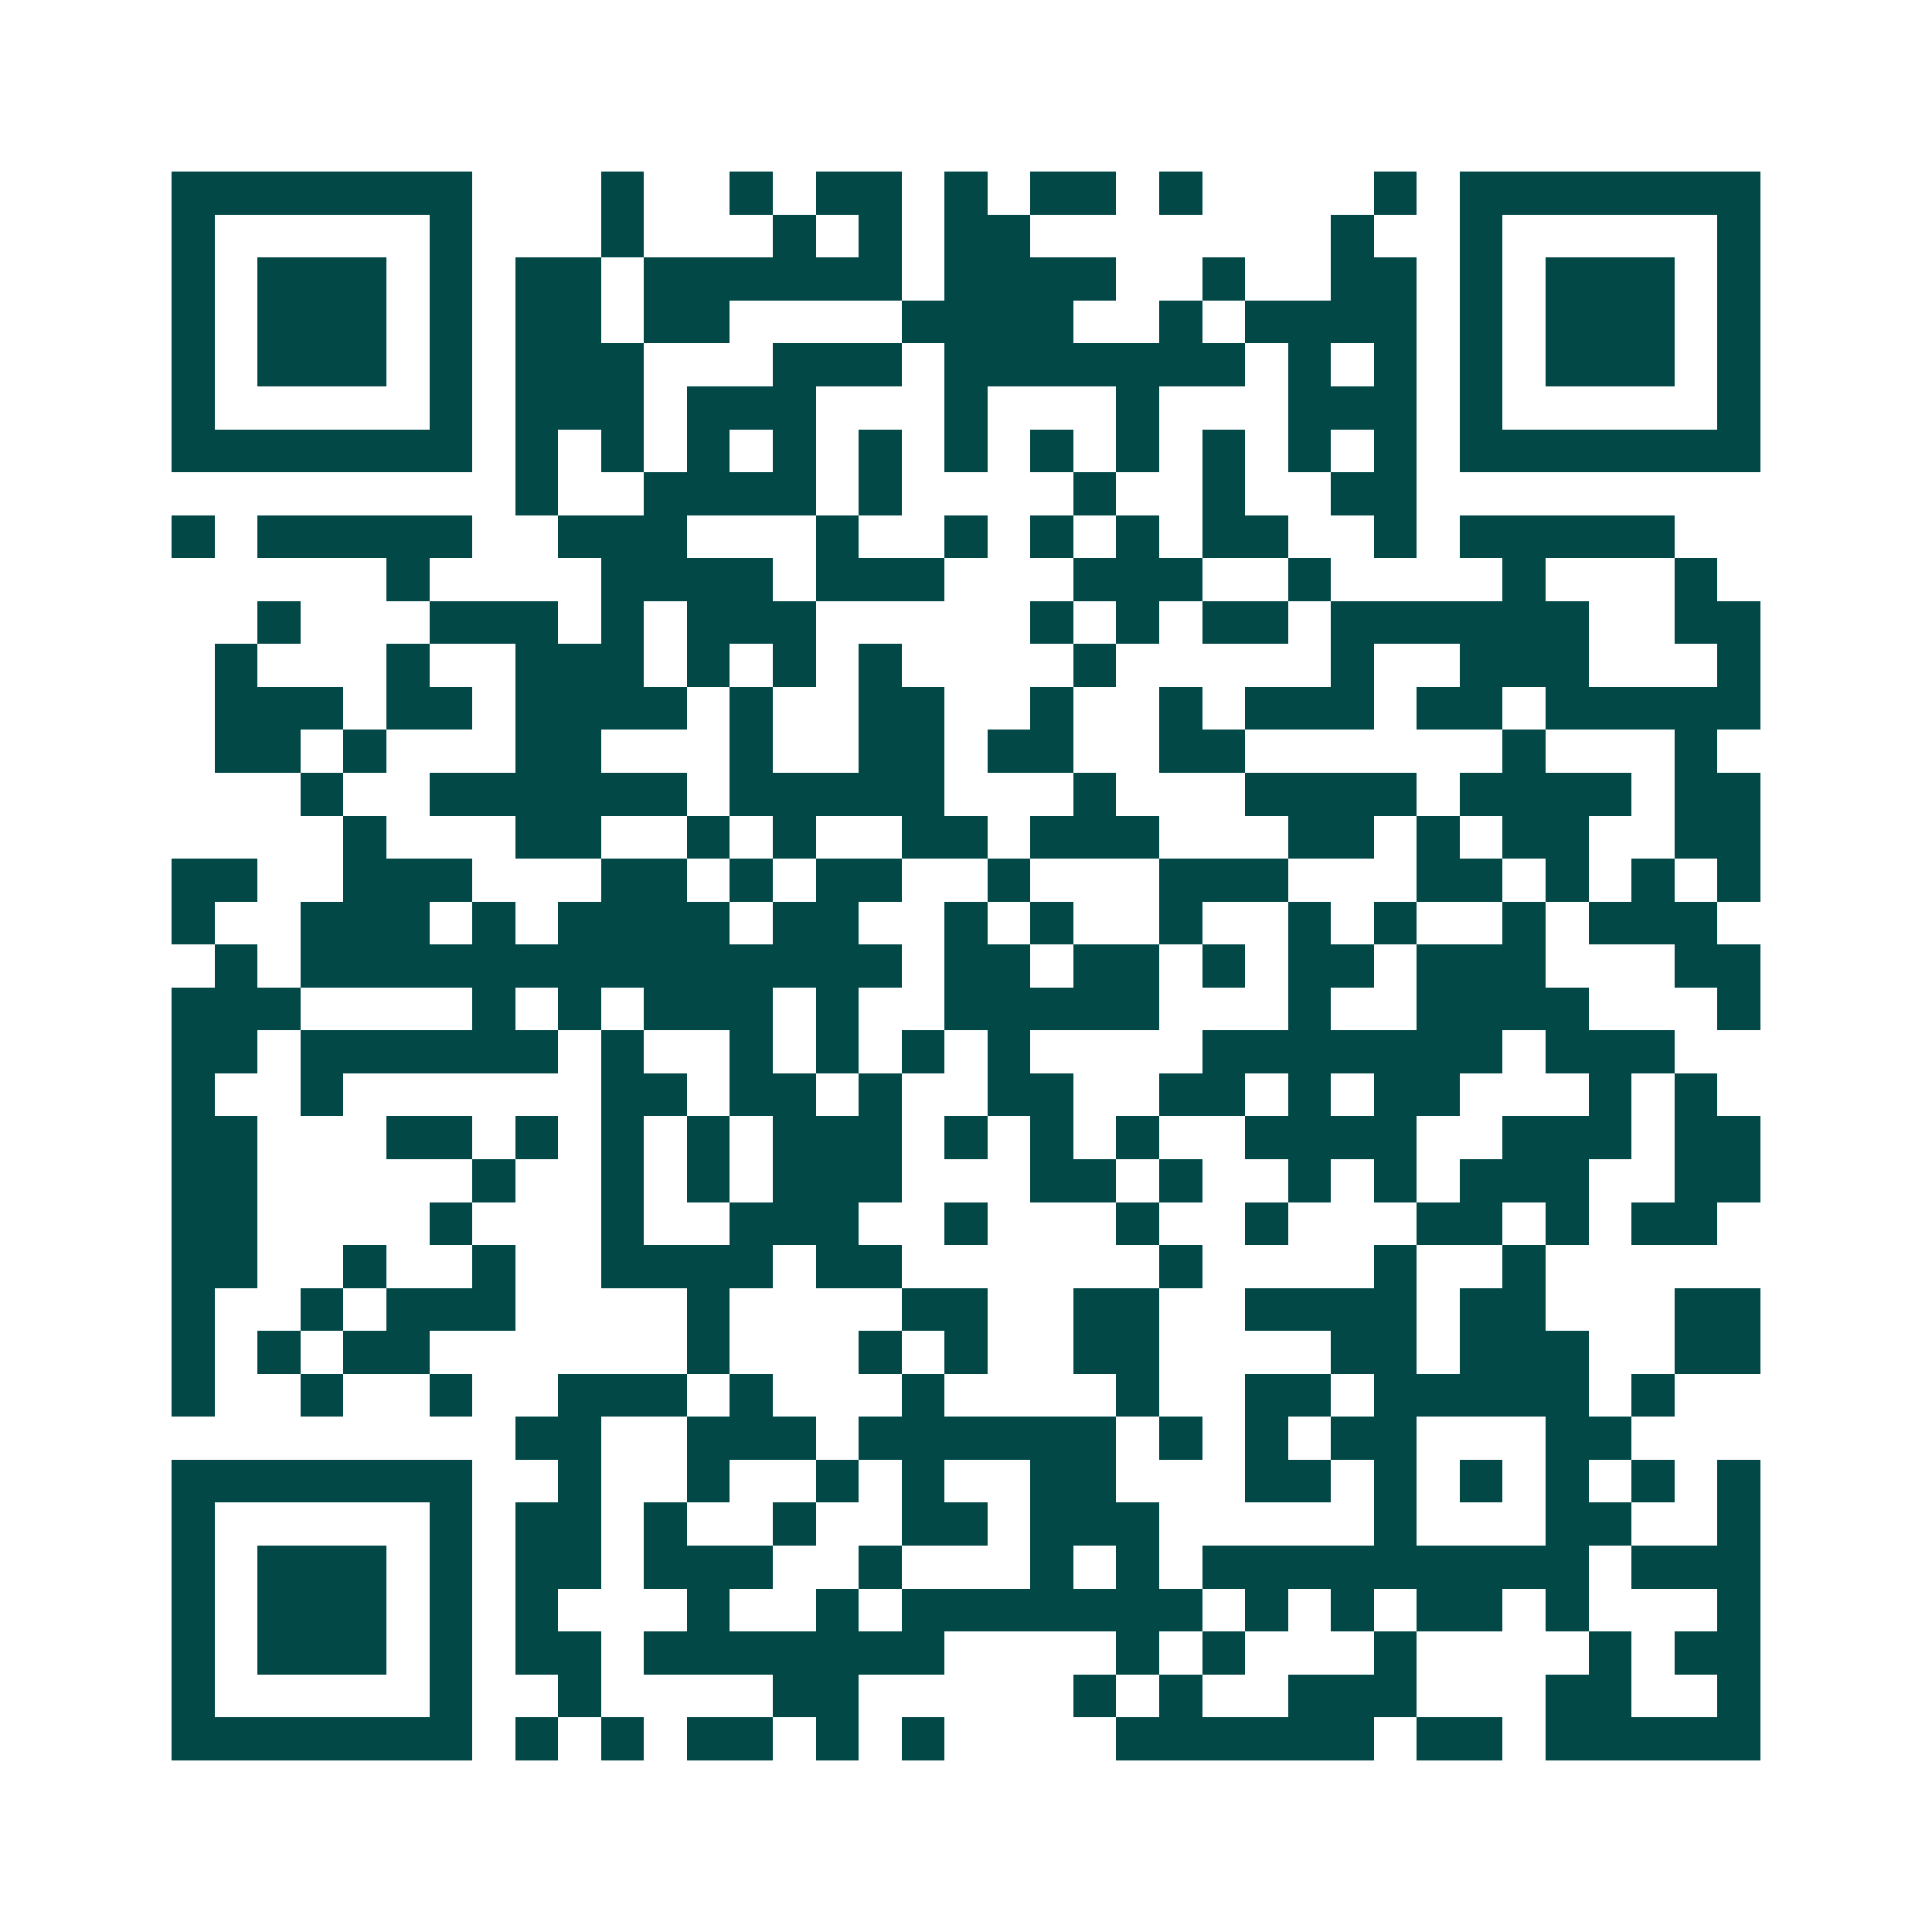<svg xmlns="http://www.w3.org/2000/svg" width="200" height="200" viewBox="0 0 45 45" shape-rendering="crispEdges"><path fill="#ffffff" d="M0 0h45v45H0z"/><path stroke="#014847" d="M4 4.5h7m3 0h1m2 0h1m1 0h2m1 0h1m1 0h2m1 0h1m4 0h1m1 0h7M4 5.5h1m5 0h1m3 0h1m3 0h1m1 0h1m1 0h2m7 0h1m2 0h1m5 0h1M4 6.5h1m1 0h3m1 0h1m1 0h2m1 0h6m1 0h4m2 0h1m2 0h2m1 0h1m1 0h3m1 0h1M4 7.5h1m1 0h3m1 0h1m1 0h2m1 0h2m4 0h4m2 0h1m1 0h4m1 0h1m1 0h3m1 0h1M4 8.5h1m1 0h3m1 0h1m1 0h3m3 0h3m1 0h7m1 0h1m1 0h1m1 0h1m1 0h3m1 0h1M4 9.5h1m5 0h1m1 0h3m1 0h3m3 0h1m3 0h1m3 0h3m1 0h1m5 0h1M4 10.5h7m1 0h1m1 0h1m1 0h1m1 0h1m1 0h1m1 0h1m1 0h1m1 0h1m1 0h1m1 0h1m1 0h1m1 0h7M12 11.5h1m2 0h4m1 0h1m4 0h1m2 0h1m2 0h2M4 12.5h1m1 0h5m2 0h3m3 0h1m2 0h1m1 0h1m1 0h1m1 0h2m2 0h1m1 0h5M9 13.5h1m4 0h4m1 0h3m3 0h3m2 0h1m4 0h1m3 0h1M6 14.5h1m3 0h3m1 0h1m1 0h3m5 0h1m1 0h1m1 0h2m1 0h6m2 0h2M5 15.5h1m3 0h1m2 0h3m1 0h1m1 0h1m1 0h1m4 0h1m5 0h1m2 0h3m3 0h1M5 16.5h3m1 0h2m1 0h4m1 0h1m2 0h2m2 0h1m2 0h1m1 0h3m1 0h2m1 0h5M5 17.5h2m1 0h1m3 0h2m3 0h1m2 0h2m1 0h2m2 0h2m6 0h1m3 0h1M7 18.5h1m2 0h6m1 0h5m3 0h1m3 0h4m1 0h4m1 0h2M8 19.5h1m3 0h2m2 0h1m1 0h1m2 0h2m1 0h3m3 0h2m1 0h1m1 0h2m2 0h2M4 20.5h2m2 0h3m3 0h2m1 0h1m1 0h2m2 0h1m3 0h3m3 0h2m1 0h1m1 0h1m1 0h1M4 21.5h1m2 0h3m1 0h1m1 0h4m1 0h2m2 0h1m1 0h1m2 0h1m2 0h1m1 0h1m2 0h1m1 0h3M5 22.5h1m1 0h14m1 0h2m1 0h2m1 0h1m1 0h2m1 0h3m3 0h2M4 23.5h3m4 0h1m1 0h1m1 0h3m1 0h1m2 0h5m3 0h1m2 0h4m3 0h1M4 24.5h2m1 0h6m1 0h1m2 0h1m1 0h1m1 0h1m1 0h1m4 0h7m1 0h3M4 25.5h1m2 0h1m6 0h2m1 0h2m1 0h1m2 0h2m2 0h2m1 0h1m1 0h2m3 0h1m1 0h1M4 26.5h2m3 0h2m1 0h1m1 0h1m1 0h1m1 0h3m1 0h1m1 0h1m1 0h1m2 0h4m2 0h3m1 0h2M4 27.5h2m5 0h1m2 0h1m1 0h1m1 0h3m3 0h2m1 0h1m2 0h1m1 0h1m1 0h3m2 0h2M4 28.5h2m4 0h1m3 0h1m2 0h3m2 0h1m3 0h1m2 0h1m3 0h2m1 0h1m1 0h2M4 29.5h2m2 0h1m2 0h1m2 0h4m1 0h2m6 0h1m4 0h1m2 0h1M4 30.5h1m2 0h1m1 0h3m4 0h1m4 0h2m2 0h2m2 0h4m1 0h2m3 0h2M4 31.5h1m1 0h1m1 0h2m6 0h1m3 0h1m1 0h1m2 0h2m4 0h2m1 0h3m2 0h2M4 32.5h1m2 0h1m2 0h1m2 0h3m1 0h1m3 0h1m4 0h1m2 0h2m1 0h5m1 0h1M12 33.5h2m2 0h3m1 0h6m1 0h1m1 0h1m1 0h2m3 0h2M4 34.5h7m2 0h1m2 0h1m2 0h1m1 0h1m2 0h2m3 0h2m1 0h1m1 0h1m1 0h1m1 0h1m1 0h1M4 35.5h1m5 0h1m1 0h2m1 0h1m2 0h1m2 0h2m1 0h3m5 0h1m3 0h2m2 0h1M4 36.5h1m1 0h3m1 0h1m1 0h2m1 0h3m2 0h1m3 0h1m1 0h1m1 0h9m1 0h3M4 37.5h1m1 0h3m1 0h1m1 0h1m3 0h1m2 0h1m1 0h7m1 0h1m1 0h1m1 0h2m1 0h1m3 0h1M4 38.5h1m1 0h3m1 0h1m1 0h2m1 0h7m4 0h1m1 0h1m3 0h1m4 0h1m1 0h2M4 39.5h1m5 0h1m2 0h1m4 0h2m5 0h1m1 0h1m2 0h3m3 0h2m2 0h1M4 40.5h7m1 0h1m1 0h1m1 0h2m1 0h1m1 0h1m4 0h6m1 0h2m1 0h5"/></svg>
